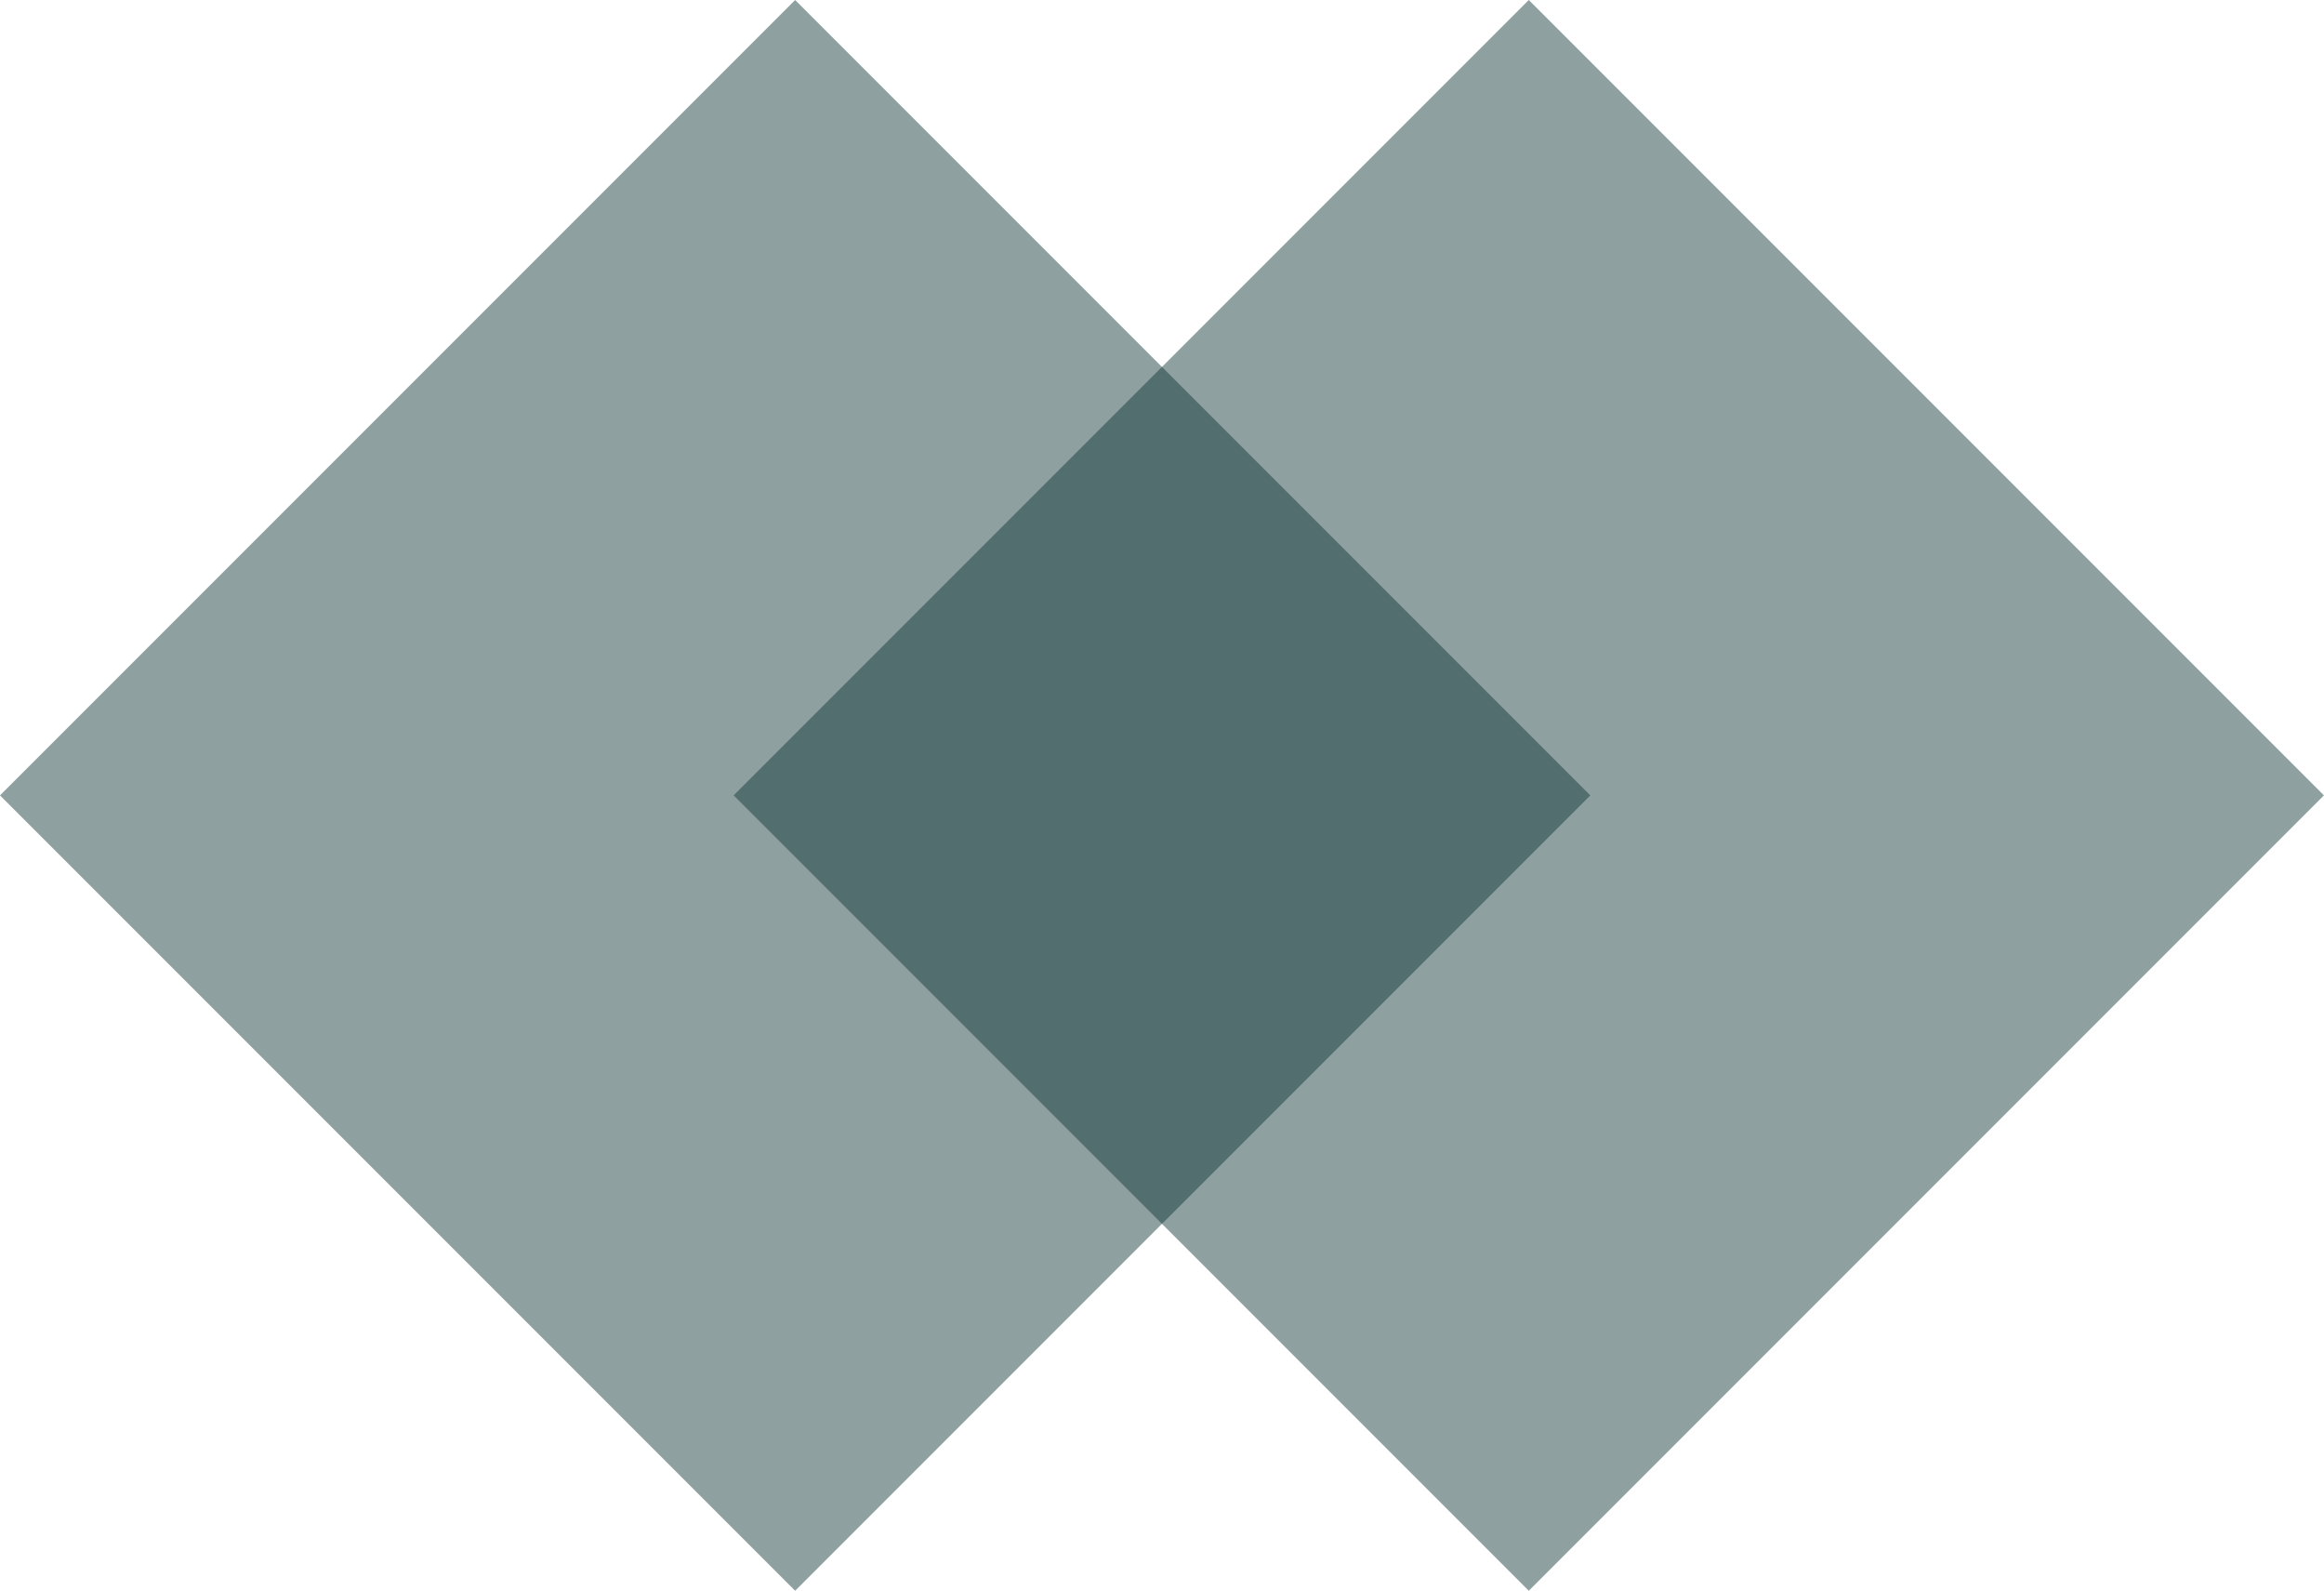 <svg xmlns="http://www.w3.org/2000/svg" viewBox="0 0 41.333 28.284">
  <defs/>
  <g fill="rgba(20,58,58,0.48)" data-name="Group 37">
    <path d="M0 14.142L14.142 0l14.142 14.142-14.142 14.142z" data-name="Rectangle 9"/>
    <path d="M13.048 14.142L27.19 0l14.142 14.142L27.19 28.284z" data-name="Rectangle 10"/>
  </g>
</svg>
